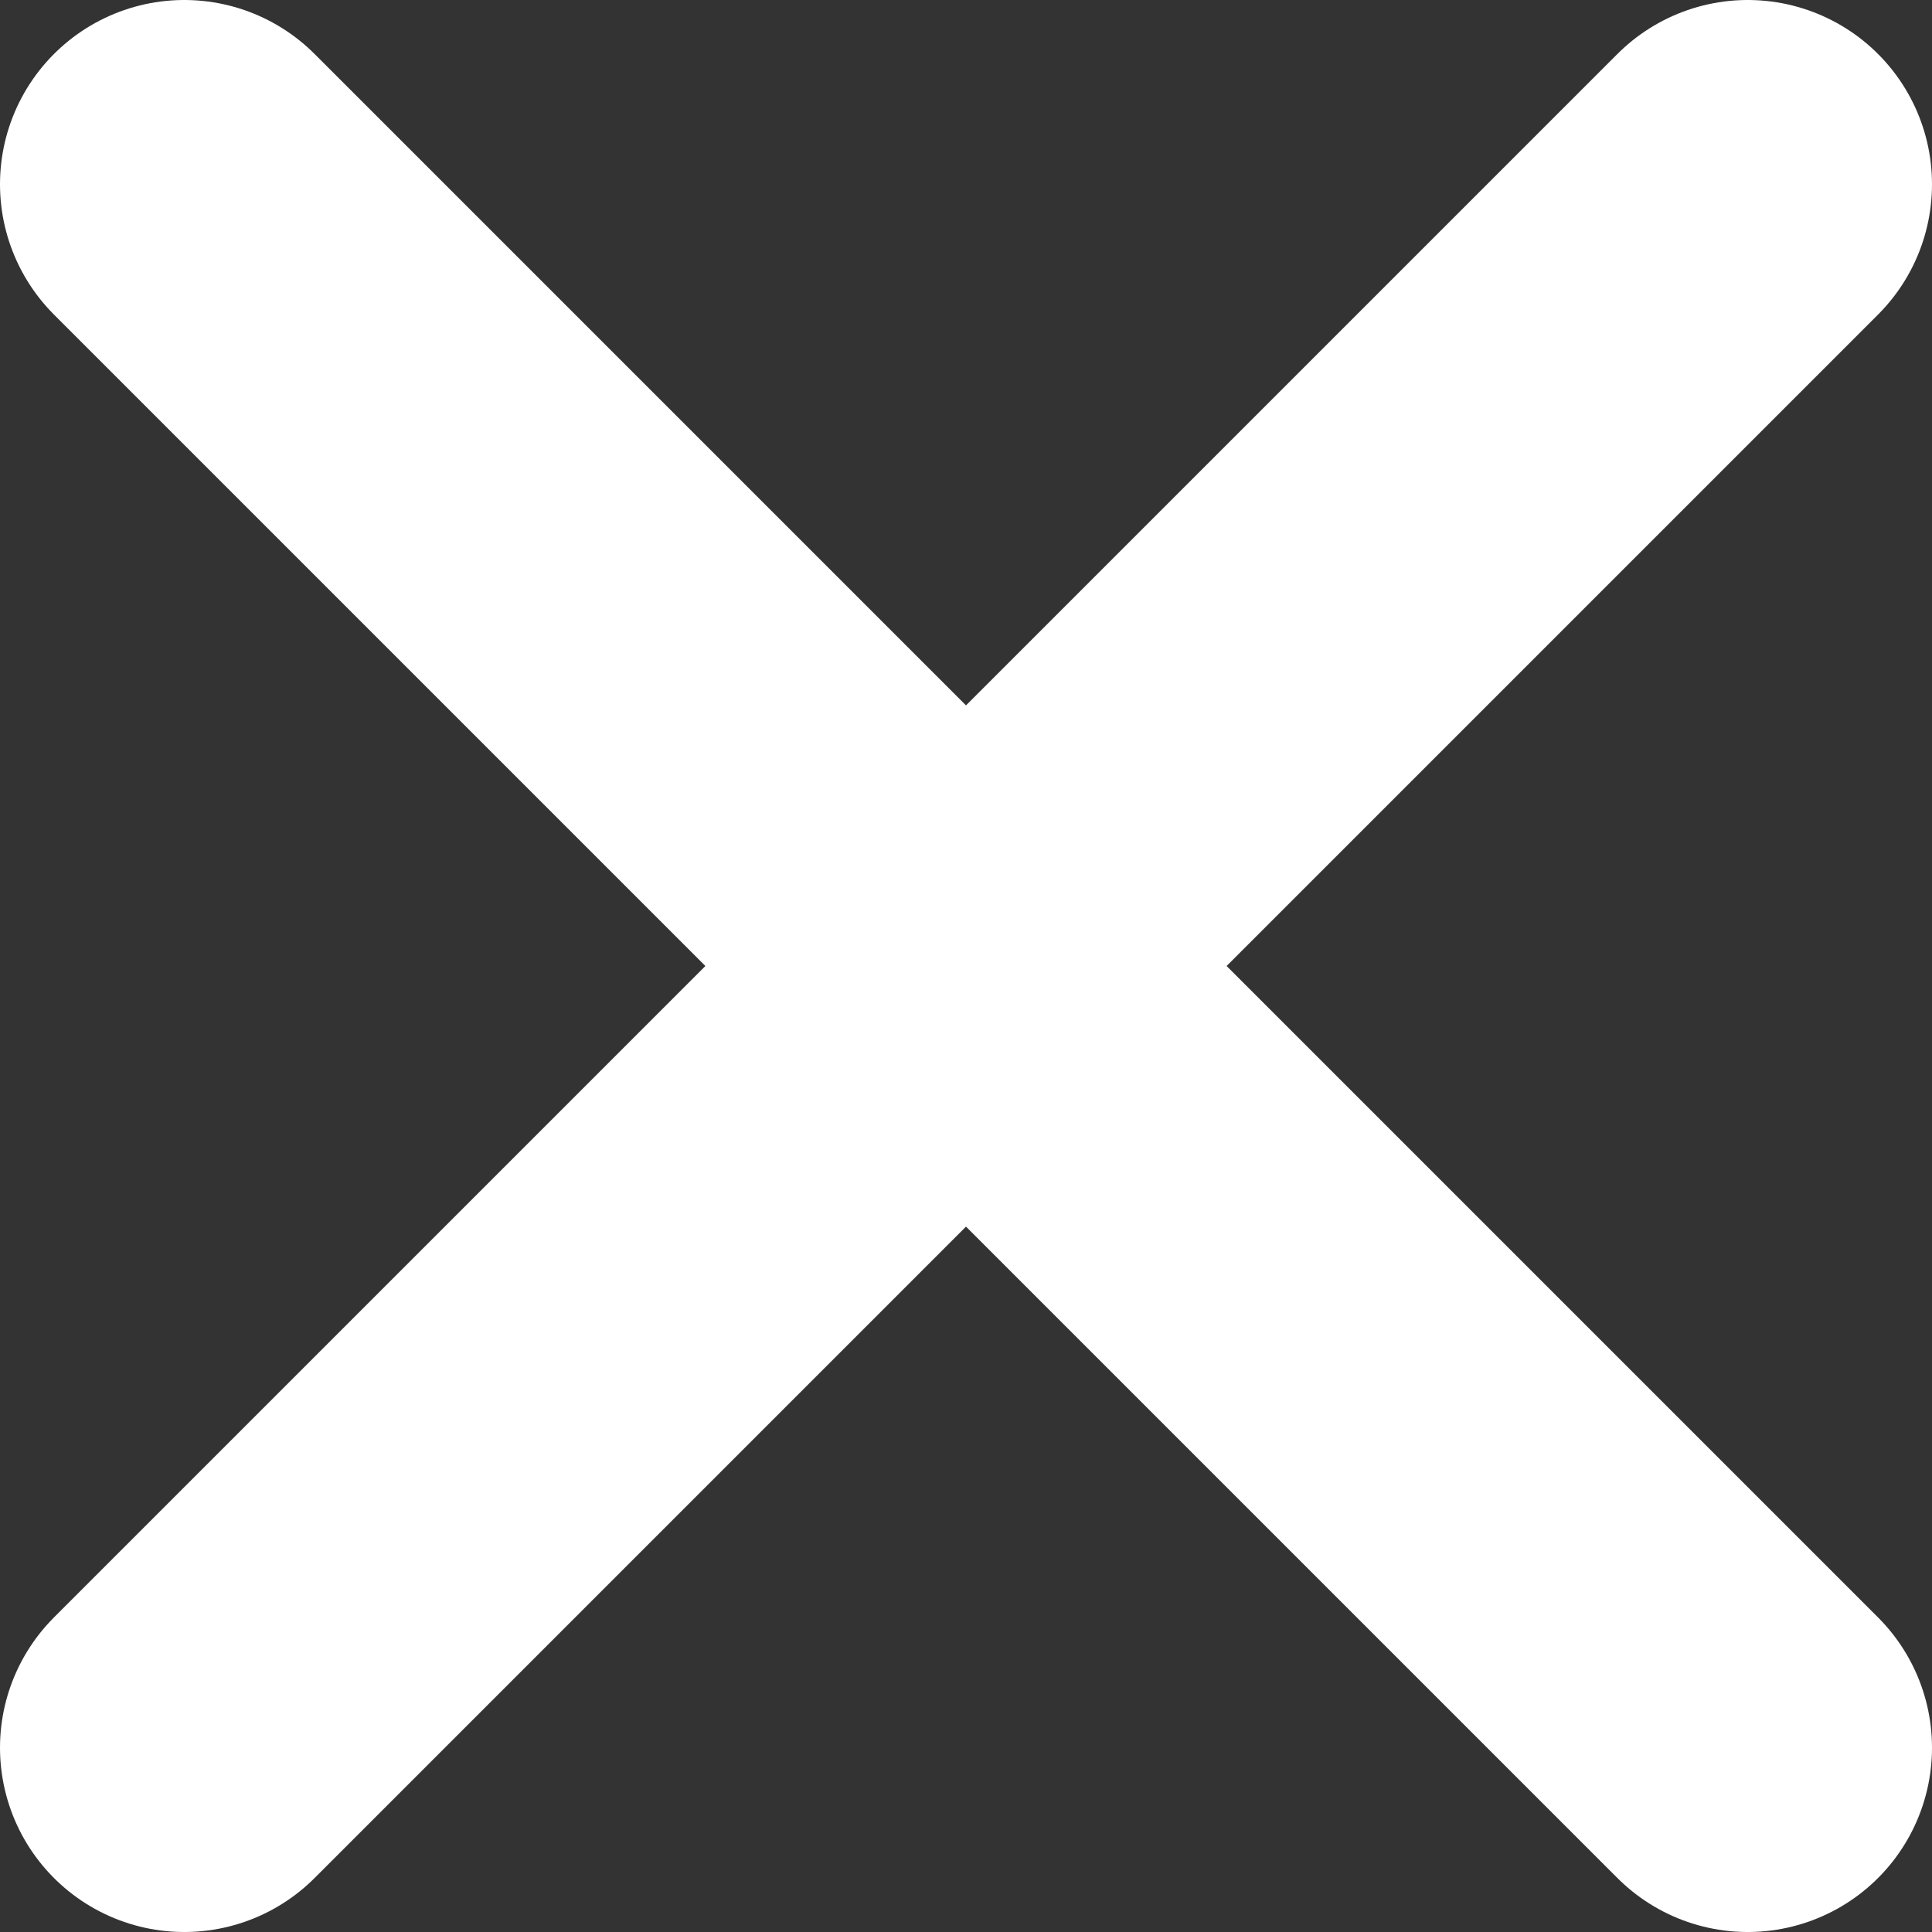<svg id="Layer_1" data-name="Layer 1" xmlns="http://www.w3.org/2000/svg" width="26.21" height="26.21" viewBox="0 0 26.21 26.21">
  <rect x="0" y="0" width="26.21" height="26.21" fill="#333333" stroke="none"/>
  <title>Untitled-4</title>
  <line x1="2.5" y1="23.71" x2="23.71" y2="2.5" style="fill: none;stroke: #fff;stroke-linecap: round;stroke-miterlimit: 10;stroke-width: 5px"/>
  <line x1="2.5" y1="2.5" x2="23.71" y2="23.71" style="fill: none;stroke: #fff;stroke-linecap: round;stroke-miterlimit: 10;stroke-width: 5px"/>
</svg>
